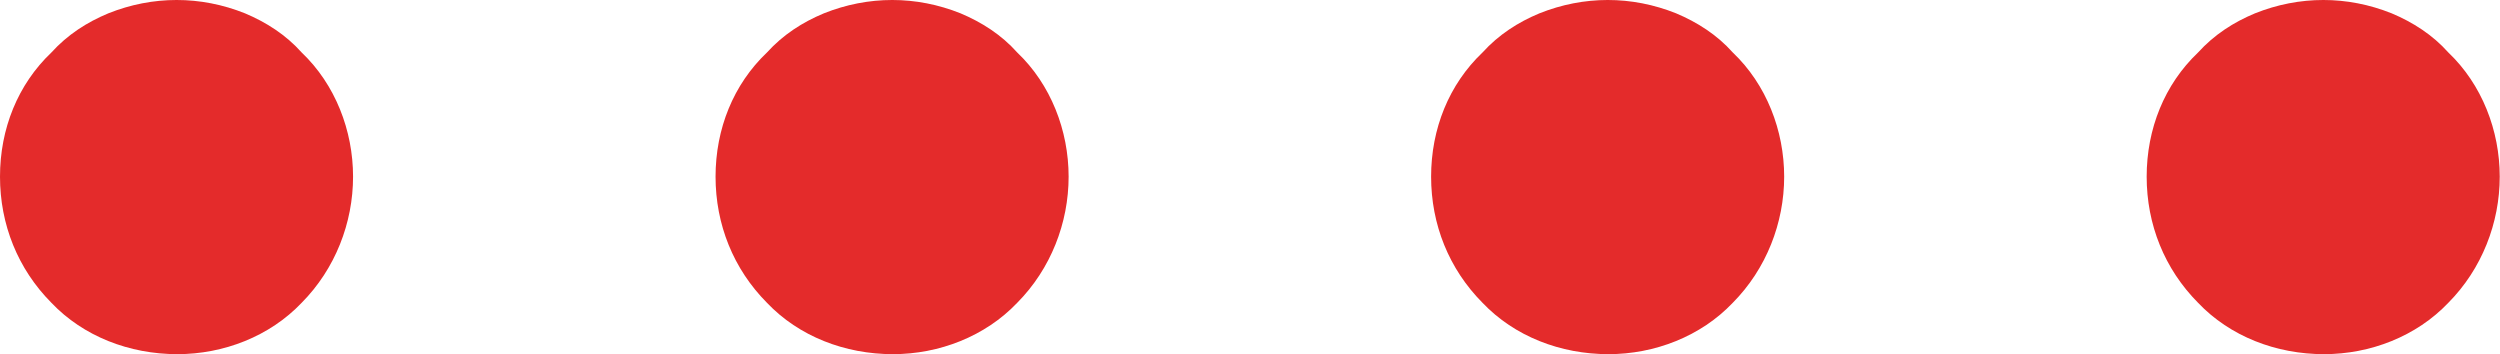 <?xml version="1.0" encoding="UTF-8"?>
<svg id="Ebene_2" data-name="Ebene 2" xmlns="http://www.w3.org/2000/svg" viewBox="0 0 90 12.75">
  <g id="strecke-rot-gepunktet">
    <g>
      <path d="M6.39,12.75c-1.73,0-3.39-.64-4.54-1.85-1.21-1.22-1.85-2.82-1.85-4.54S.64,3.04,1.85,1.89c.58-.64,1.28-1.09,2.05-1.41C5.5-.16,7.22-.16,8.82.48c.76.32,1.47.77,2.04,1.41,1.21,1.15,1.85,2.81,1.85,4.47s-.64,3.32-1.85,4.54c-1.15,1.21-2.81,1.85-4.48,1.85Z" fill="#e42b2b" stroke-width="0"/>
      <path d="M32.15,12.75c-1.73,0-3.39-.64-4.54-1.85-1.21-1.22-1.85-2.82-1.85-4.54s.64-3.32,1.85-4.47c.58-.64,1.28-1.09,2.05-1.41,1.6-.64,3.32-.64,4.92,0,.76.32,1.47.77,2.04,1.41,1.21,1.15,1.85,2.81,1.85,4.47s-.64,3.32-1.85,4.54c-1.15,1.21-2.81,1.85-4.48,1.85Z" fill="#e42b2b" stroke-width="0"/>
      <path d="M57.91,12.75c-1.73,0-3.39-.64-4.54-1.85-1.21-1.22-1.85-2.82-1.85-4.54s.64-3.32,1.85-4.47c.58-.64,1.28-1.09,2.05-1.41,1.6-.64,3.32-.64,4.92,0,.76.32,1.47.77,2.04,1.41,1.21,1.15,1.85,2.81,1.85,4.47s-.64,3.32-1.85,4.54c-1.15,1.21-2.81,1.85-4.48,1.85Z" fill="#e42b2b" stroke-width="0"/>
      <path d="M83.67,12.75c-1.73,0-3.39-.64-4.54-1.85-1.21-1.22-1.85-2.82-1.85-4.54s.64-3.32,1.85-4.47c.58-.64,1.28-1.09,2.05-1.41,1.6-.64,3.32-.64,4.92,0,.76.32,1.47.77,2.04,1.41,1.21,1.15,1.85,2.81,1.85,4.47s-.64,3.32-1.85,4.54c-1.15,1.21-2.81,1.85-4.48,1.85Z" fill="#e42b2b" stroke-width="0"/>
    </g>
  </g>
</svg>